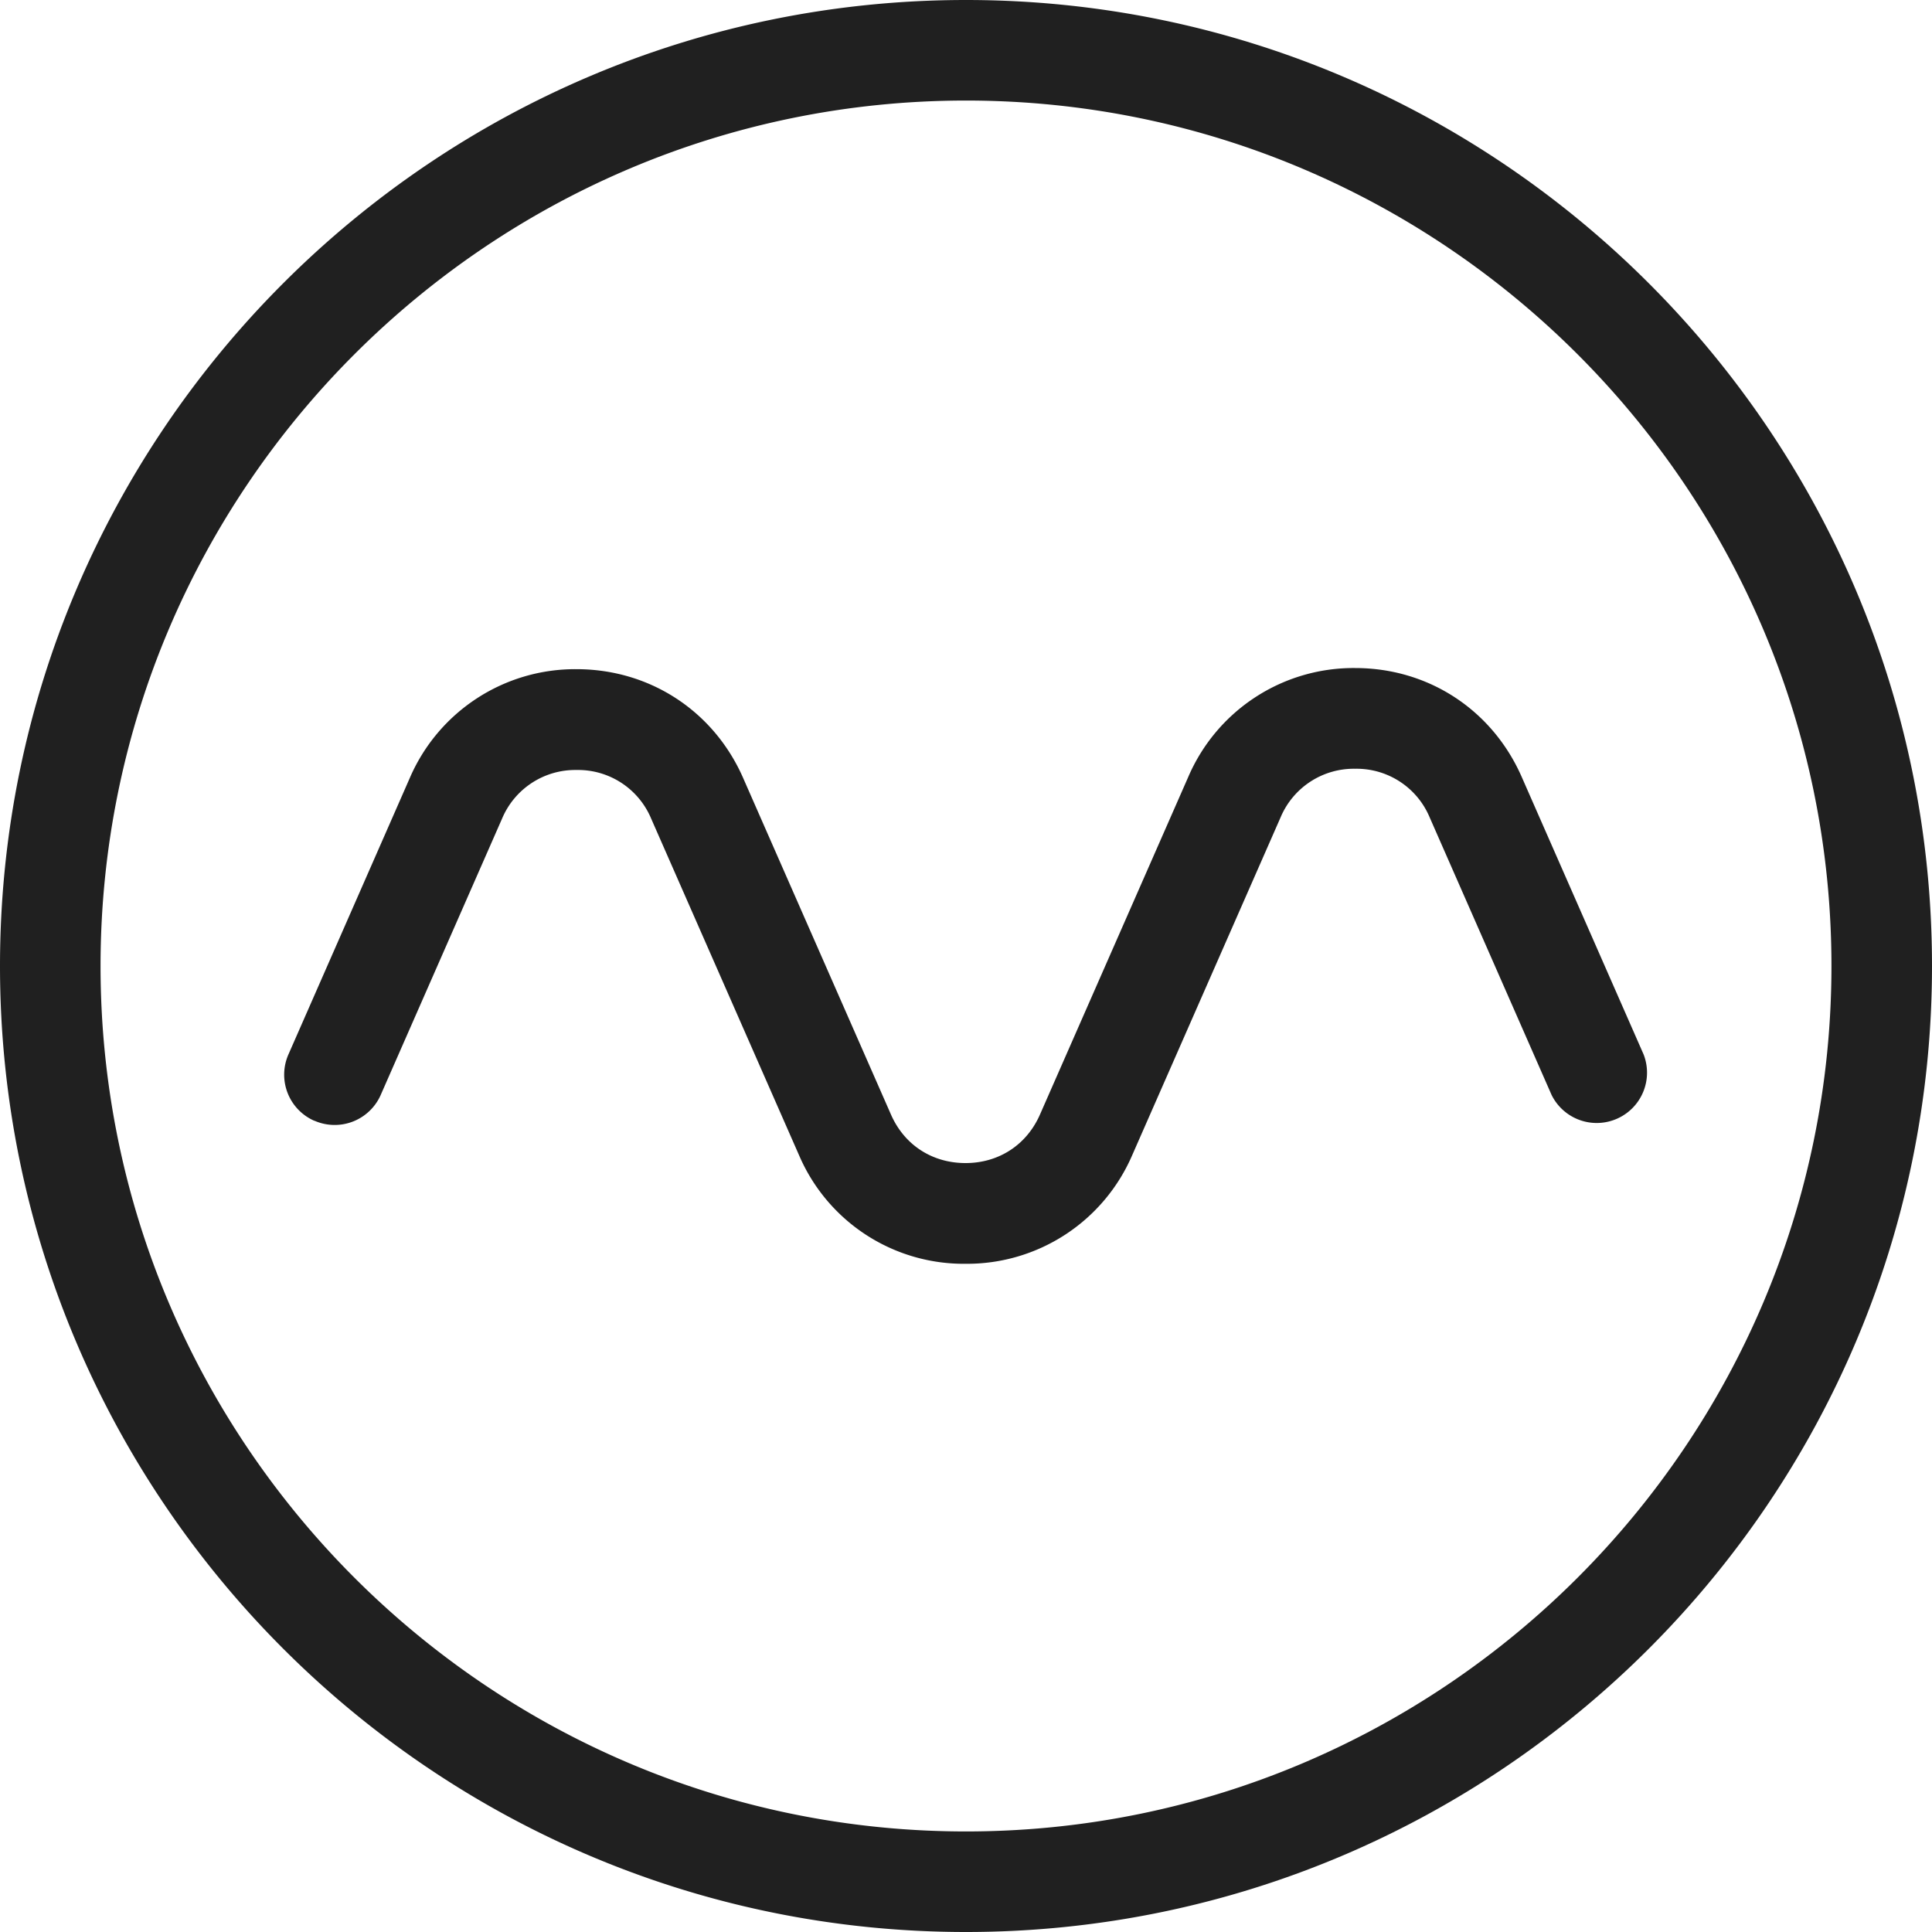 <svg width="22" height="22" viewBox="0 0 22 22" fill="none" xmlns="http://www.w3.org/2000/svg"><path d="M3.578 12.762a.573.573 0 01-.294-.754L4.666 8.86a2.05 2.05 0 011.898-1.24c.83 0 1.555.47 1.893 1.227l1.688 3.843c.152.348.47.554.85.554.379 0 .697-.208.848-.554l1.688-3.843a2.048 2.048 0 011.899-1.24c.836 0 1.562.476 1.898 1.24l1.388 3.16a.573.573 0 01-1.048.461l-1.388-3.16a.902.902 0 00-.849-.554.904.904 0 00-.849.554l-1.688 3.843a2.048 2.048 0 01-1.898 1.24 2.04 2.04 0 01-1.893-1.227L7.415 9.322a.902.902 0 00-.85-.554.904.904 0 00-.848.554l-1.382 3.147a.573.573 0 01-.754.293h-.003zM0 11C0 4.934 4.934 0 11 0s11 4.934 11 11-4.934 11-11 11S0 17.065 0 11zm11 9.855c5.433 0 9.855-4.422 9.855-9.855 0-5.433-4.422-9.855-9.855-9.855-5.433 0-9.855 4.422-9.855 9.855 0 5.433 4.422 9.855 9.855 9.855z" fill="#202020"/></svg>
